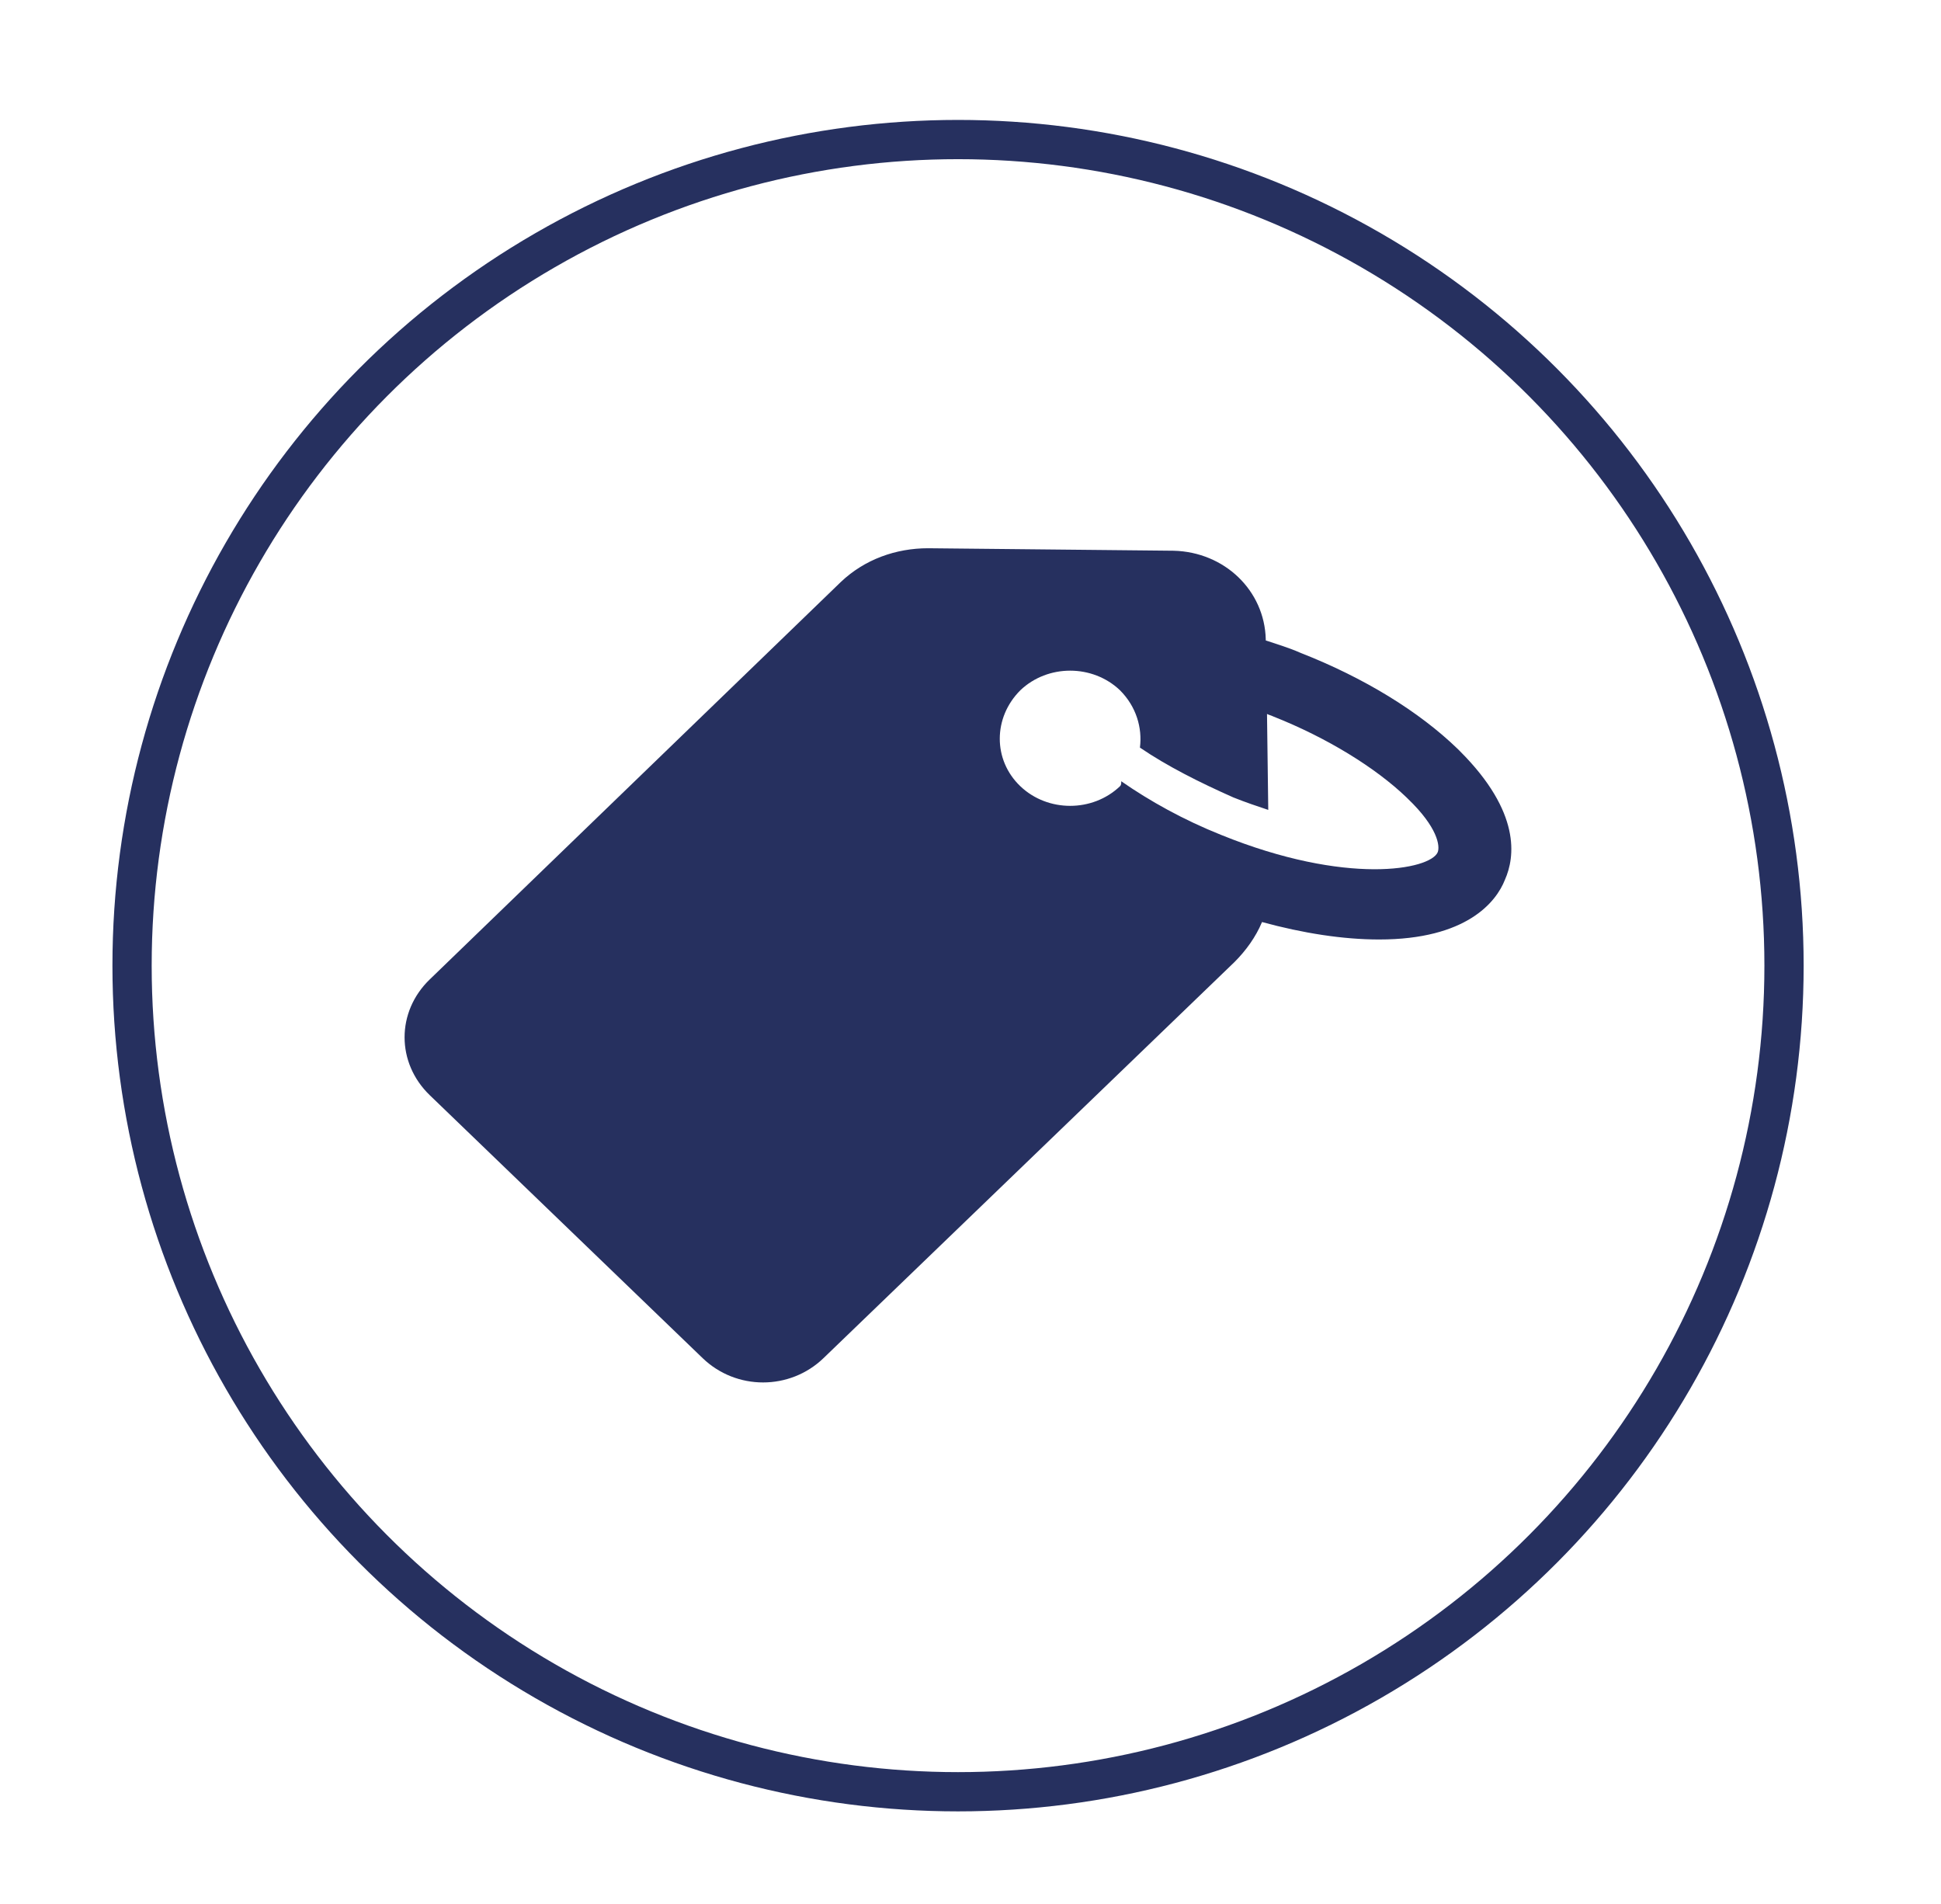 <?xml version="1.0" encoding="utf-8"?>
<!-- Generator: Adobe Illustrator 21.1.0, SVG Export Plug-In . SVG Version: 6.00 Build 0)  -->
<svg version="1.1" id="Ebene_1" xmlns="http://www.w3.org/2000/svg" xmlns:xlink="http://www.w3.org/1999/xlink" x="0px" y="0px"
	 viewBox="0 0 155.8 152.8" style="enable-background:new 0 0 155.8 152.8;" xml:space="preserve">
<style type="text/css">
	.st0{fill:#26305F;}
	.st1{fill:none;stroke:#26305F;stroke-width:3.15;stroke-miterlimit:10;}
</style>
<g>
	<path class="st0" d="M81.9,55.4c2.2-2.1,5.8-2.1,8,0c1.3,1.3,1.8,3,1.6,4.6c2.2,1.5,4.8,2.8,7.5,4c1,0.4,1.9,0.7,2.8,1l-0.1-7.7
		c0.2,0.1,0.3,0.1,0.5,0.2c4.3,1.7,8.2,4.1,10.7,6.5c0,0,0.1,0.1,0.1,0.1c2.4,2.3,2.6,3.8,2.4,4.3c-0.6,1.4-7.3,2.7-17.4-1.4
		c-3-1.2-5.7-2.7-8-4.3C90,62.9,90,63,89.9,63.1c-2.2,2.1-5.8,2.1-8,0C79.7,61,79.7,57.6,81.9,55.4 M56.4,109c2.7,2.6,7,2.6,9.7,0
		l33-31.8c0.9-0.9,1.7-2,2.2-3.2c3.3,0.9,6.5,1.4,9.4,1.4c7,0,9.4-3,10.1-4.8c0.8-1.8,1.3-5.4-3.6-10.3c-0.1-0.1-0.1-0.1-0.2-0.2
		c-3.1-3-7.5-5.7-12.6-7.7c-0.9-0.4-1.9-0.7-2.8-1v-0.1c-0.1-3.9-3.3-7-7.4-7.1L74.5,44c-2.6,0-5.1,0.9-7,2.7L34.5,78.6
		c-2.7,2.6-2.7,6.7,0,9.3L56.4,109z"/>
	<circle class="st1" cx="76.9" cy="77.5" r="66.3"/>
</g>
</svg>
